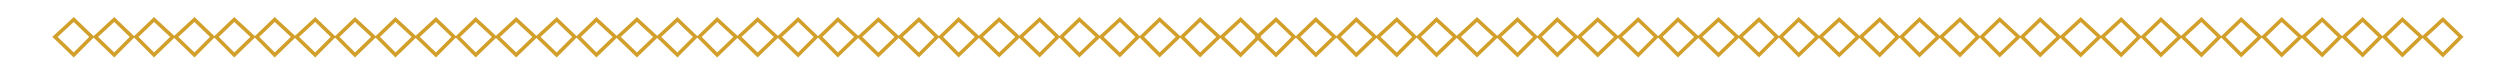 <?xml version="1.0" encoding="utf-8"?>
<!-- Generator: Adobe Illustrator 28.2.0, SVG Export Plug-In . SVG Version: 6.00 Build 0)  -->
<svg version="1.1" id="Layer_1" xmlns="http://www.w3.org/2000/svg" xmlns:xlink="http://www.w3.org/1999/xlink" x="0px" y="0px"
	 viewBox="0 0 345.8 9.4" style="enable-background:new 0 0 345.8 9.4;" xml:space="preserve">
<style type="text/css">
	.st0{fill:none;stroke:#D19F2A;stroke-width:0.5;stroke-miterlimit:300;}
</style>
<polygon class="st0" points="7.6,5.1 10.2,2.7 12.7,5.1 10.2,7.6 "/>
<polygon class="st0" points="13.2,5.1 15.8,2.7 18.3,5.1 15.8,7.6 "/>
<polygon class="st0" points="18.8,5.1 21.3,2.7 23.9,5.1 21.3,7.6 "/>
<polygon class="st0" points="24.3,5.1 26.9,2.7 29.4,5.1 26.9,7.6 "/>
<polygon class="st0" points="29.9,5.1 32.4,2.7 35,5.1 32.4,7.6 "/>
<polygon class="st0" points="35.5,5.1 38,2.7 40.6,5.1 38,7.6 "/>
<polygon class="st0" points="41,5.1 43.6,2.7 46.1,5.1 43.6,7.6 "/>
<polygon class="st0" points="46.6,5.1 49.1,2.7 51.7,5.1 49.1,7.6 "/>
<polygon class="st0" points="52.2,5.1 54.7,2.7 57.3,5.1 54.7,7.6 "/>
<polygon class="st0" points="57.7,5.1 60.3,2.7 62.8,5.1 60.3,7.6 "/>
<polygon class="st0" points="63.3,5.1 65.8,2.7 68.4,5.1 65.8,7.6 "/>
<polygon class="st0" points="68.8,5.1 71.4,2.7 74,5.1 71.4,7.6 "/>
<polygon class="st0" points="74.4,5.1 77,2.7 79.5,5.1 77,7.6 "/>
<polygon class="st0" points="80,5.1 82.5,2.7 85.1,5.1 82.5,7.6 "/>
<polygon class="st0" points="85.5,5.1 88.1,2.7 90.7,5.1 88.1,7.6 "/>
<polygon class="st0" points="91.1,5.1 93.7,2.7 96.2,5.1 93.7,7.6 "/>
<polygon class="st0" points="96.7,5.1 99.2,2.7 101.8,5.1 99.2,7.6 "/>
<polygon class="st0" points="102.2,5.1 104.8,2.7 107.4,5.1 104.8,7.6 "/>
<polygon class="st0" points="107.8,5.1 110.4,2.7 112.9,5.1 110.4,7.6 "/>
<polygon class="st0" points="113.4,5.1 115.9,2.7 118.5,5.1 115.9,7.6 "/>
<polygon class="st0" points="118.9,5.1 121.5,2.7 124.1,5.1 121.5,7.6 "/>
<polygon class="st0" points="124.5,5.1 127.1,2.7 129.6,5.1 127.1,7.6 "/>
<polygon class="st0" points="130.1,5.1 132.6,2.7 135.2,5.1 132.6,7.6 "/>
<polygon class="st0" points="135.6,5.1 138.2,2.7 140.8,5.1 138.2,7.6 "/>
<polygon class="st0" points="141.2,5.1 143.8,2.7 146.3,5.1 143.8,7.6 "/>
<polygon class="st0" points="146.8,5.1 149.3,2.7 151.9,5.1 149.3,7.6 "/>
<polygon class="st0" points="152.3,5.1 154.9,2.7 157.4,5.1 154.9,7.6 "/>
<polygon class="st0" points="157.9,5.1 160.4,2.7 163,5.1 160.4,7.6 "/>
<polygon class="st0" points="163.5,5.1 166,2.7 168.6,5.1 166,7.6 "/>
<polygon class="st0" points="169,5.1 171.6,2.7 174.1,5.1 171.6,7.6 "/>
<polygon class="st0" points="173.9,5.1 176.5,2.7 179,5.1 176.5,7.6 "/>
<polygon class="st0" points="179.5,5.1 182,2.7 184.6,5.1 182,7.6 "/>
<polygon class="st0" points="185.1,5.1 187.6,2.7 190.2,5.1 187.6,7.6 "/>
<polygon class="st0" points="190.6,5.1 193.2,2.7 195.7,5.1 193.2,7.6 "/>
<polygon class="st0" points="196.2,5.1 198.7,2.7 201.3,5.1 198.7,7.6 "/>
<polygon class="st0" points="201.7,5.1 204.3,2.7 206.9,5.1 204.3,7.6 "/>
<polygon class="st0" points="207.3,5.1 209.9,2.7 212.4,5.1 209.9,7.6 "/>
<polygon class="st0" points="212.9,5.1 215.4,2.7 218,5.1 215.4,7.6 "/>
<polygon class="st0" points="218.4,5.1 221,2.7 223.6,5.1 221,7.6 "/>
<polygon class="st0" points="224,5.1 226.6,2.7 229.1,5.1 226.6,7.6 "/>
<polygon class="st0" points="229.6,5.1 232.1,2.7 234.7,5.1 232.1,7.6 "/>
<polygon class="st0" points="235.1,5.1 237.7,2.7 240.3,5.1 237.7,7.6 "/>
<polygon class="st0" points="240.7,5.1 243.3,2.7 245.8,5.1 243.3,7.6 "/>
<polygon class="st0" points="246.3,5.1 248.8,2.7 251.4,5.1 248.8,7.6 "/>
<polygon class="st0" points="251.8,5.1 254.4,2.7 257,5.1 254.4,7.6 "/>
<polygon class="st0" points="257.4,5.1 260,2.7 262.5,5.1 260,7.6 "/>
<polygon class="st0" points="263,5.1 265.5,2.7 268.1,5.1 265.5,7.6 "/>
<polygon class="st0" points="268.5,5.1 271.1,2.7 273.6,5.1 271.1,7.6 "/>
<polygon class="st0" points="274.1,5.1 276.6,2.7 279.2,5.1 276.6,7.6 "/>
<polygon class="st0" points="279.7,5.1 282.2,2.7 284.8,5.1 282.2,7.6 "/>
<polygon class="st0" points="285.2,5.1 287.8,2.7 290.4,5.1 287.8,7.6 "/>
<polygon class="st0" points="290.8,5.1 293.4,2.7 295.9,5.1 293.4,7.6 "/>
<polygon class="st0" points="296.4,5.1 298.9,2.7 301.5,5.1 298.9,7.6 "/>
<polygon class="st0" points="301.9,5.1 304.5,2.7 307,5.1 304.5,7.6 "/>
<polygon class="st0" points="307.5,5.1 310,2.7 312.6,5.1 310,7.6 "/>
<polygon class="st0" points="313.1,5.1 315.6,2.7 318.2,5.1 315.6,7.6 "/>
<polygon class="st0" points="318.6,5.1 321.2,2.7 323.7,5.1 321.2,7.6 "/>
<polygon class="st0" points="324.2,5.1 326.8,2.7 329.3,5.1 326.8,7.6 "/>
<polygon class="st0" points="329.8,5.1 332.3,2.7 334.9,5.1 332.3,7.6 "/>
<polygon class="st0" points="335.3,5.1 337.9,2.7 340.4,5.1 337.9,7.6 "/>
</svg>

